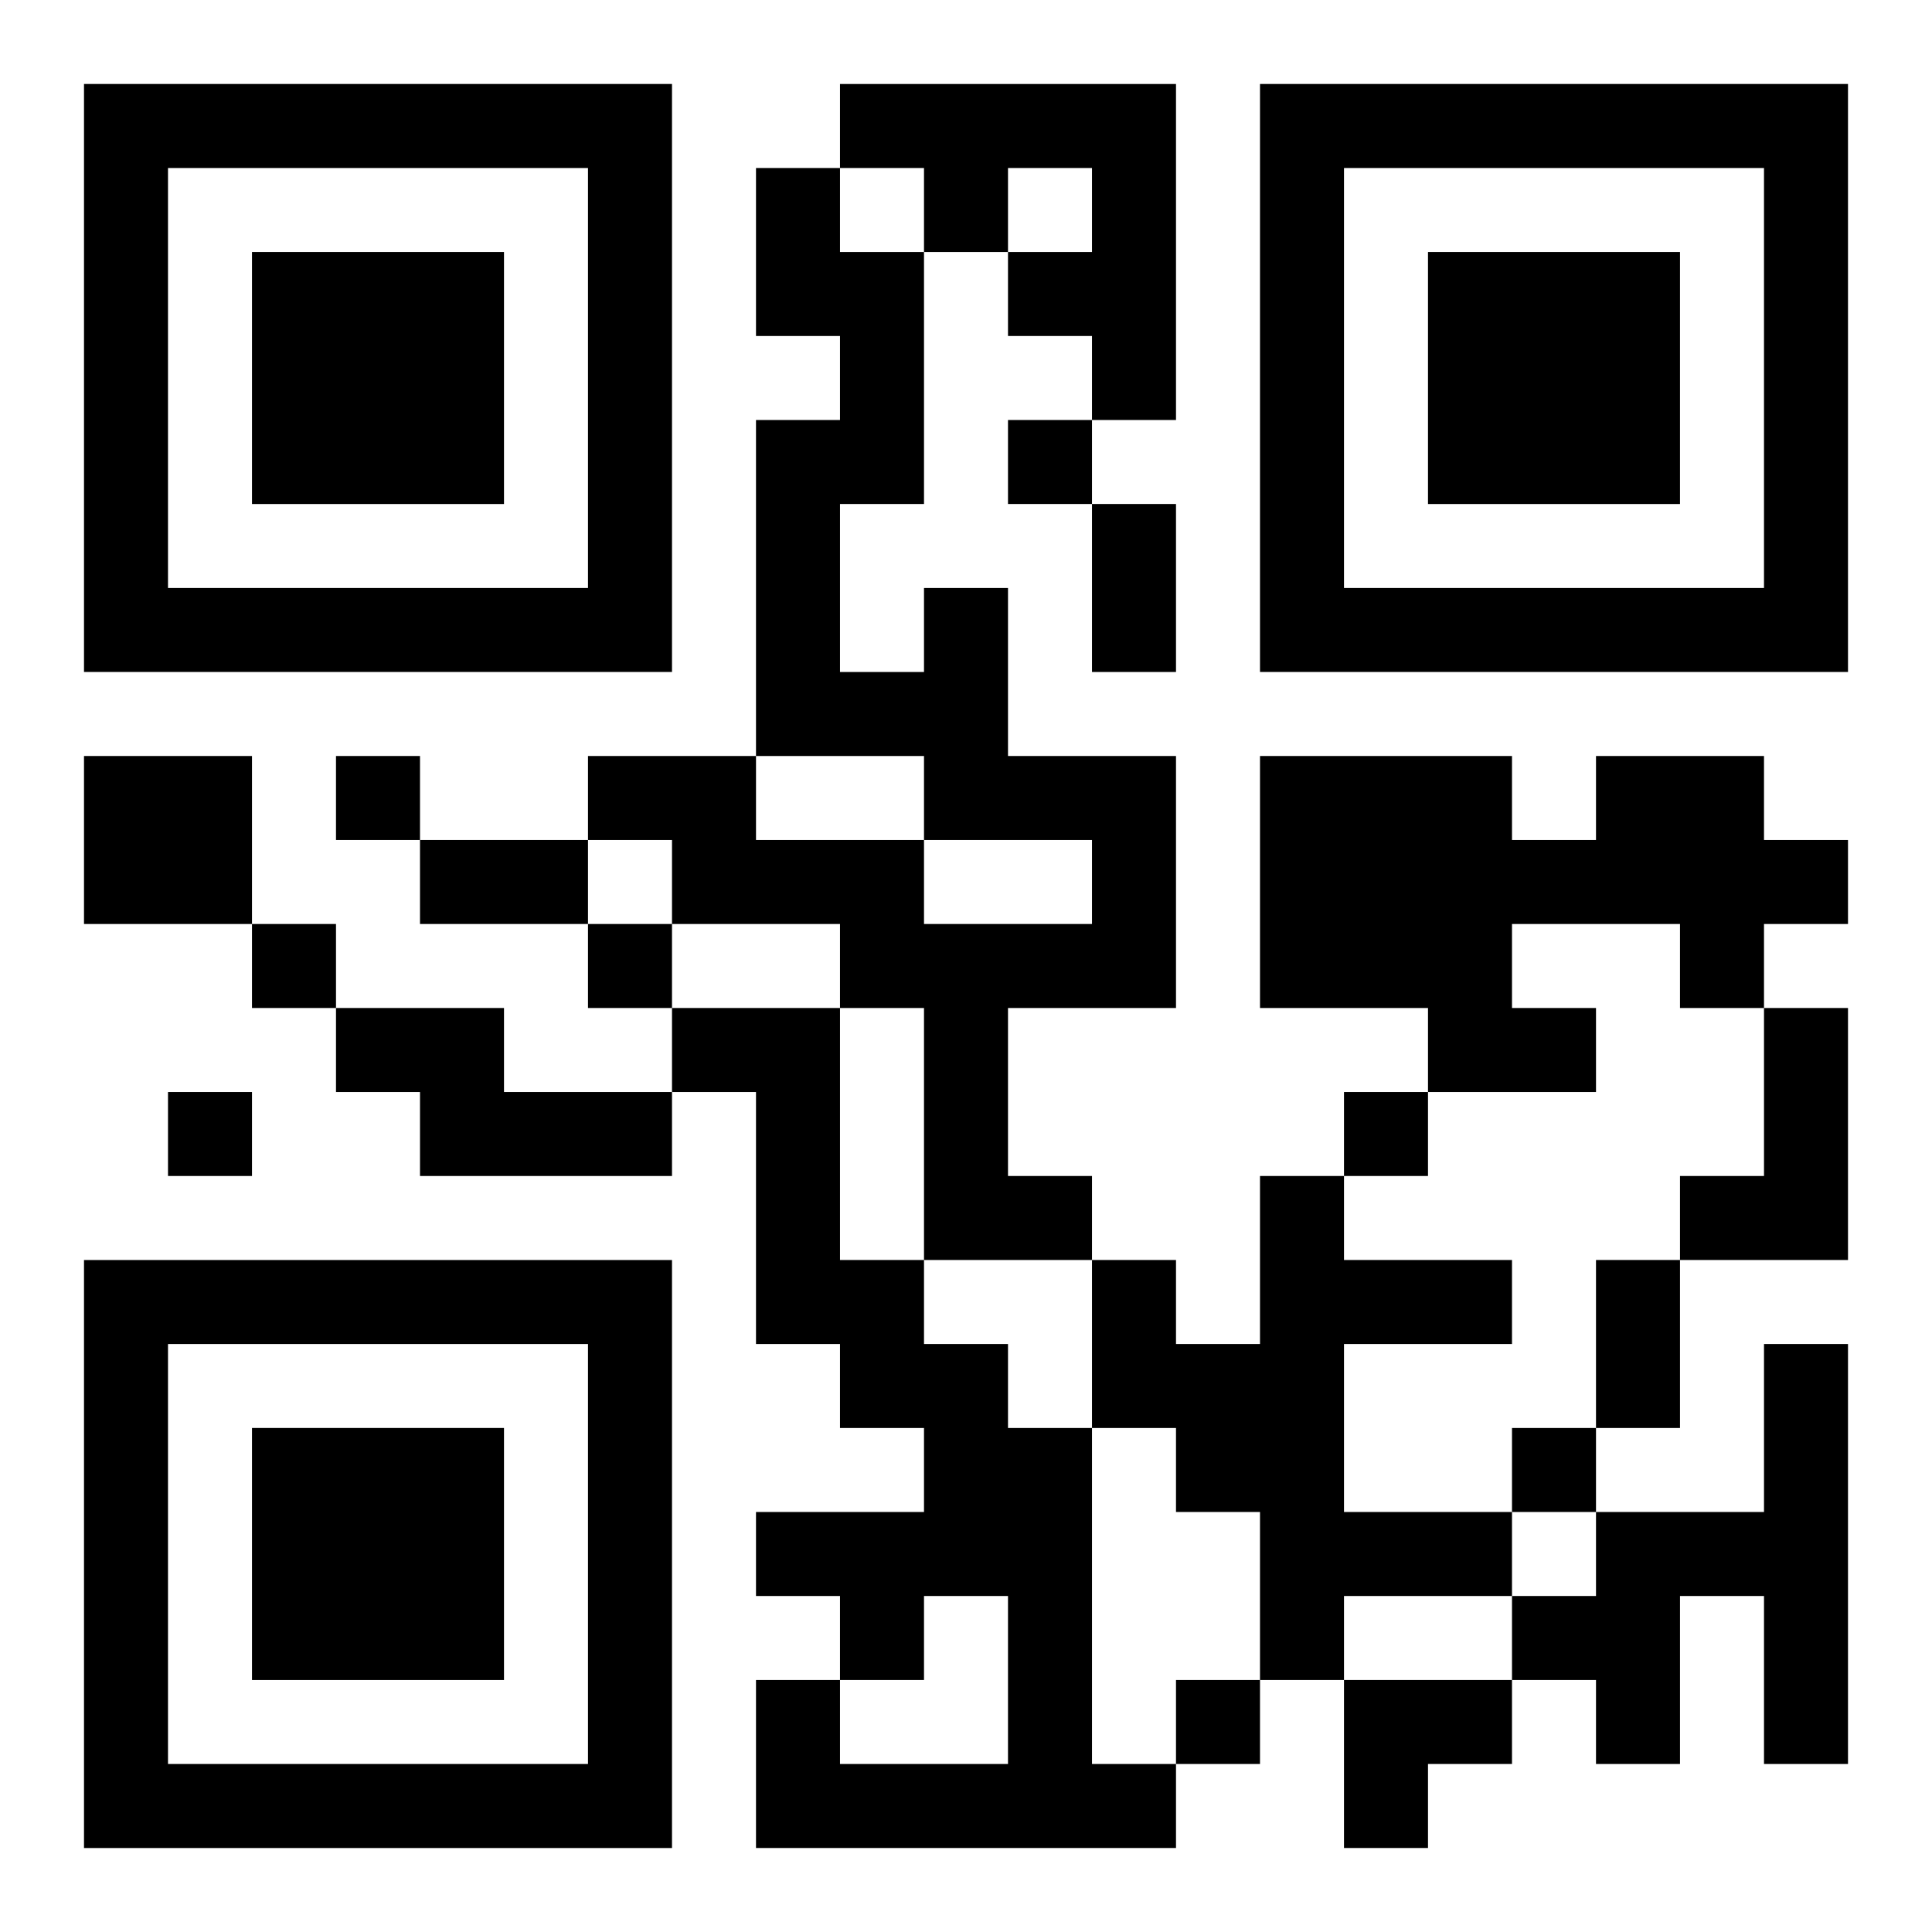 <?xml version="1.0" encoding="UTF-8"?>
<svg width="250" height="250" baseProfile="full" version="1.1" viewBox="-1 -1 23 23" xmlns="http://www.w3.org/2000/svg" xmlns:xlink="http://www.w3.org/1999/xlink"><symbol id="a"><path d="m0 7v7h7v-7h-7zm1 1h5v5h-5v-5zm1 1v3h3v-3h-3z"/></symbol><use y="-7" xlink:href="#a"/><use y="7" xlink:href="#a"/><use x="14" y="-7" xlink:href="#a"/><path d="m9 0h4v4h-1v-1h-1v-1h1v-1h-1v1h-1v-1h-1v-1m1 6h1v2h2v3h-2v2h1v1h-2v-3h-1v-1h-2v-1h-1v-1h2v1h2v1h2v-1h-2v-1h-2v-4h1v-1h-1v-2h1v1h1v3h-1v2h1v-1m-10 2h2v2h-2v-2m18 0h2v1h1v1h-1v1h-1v-1h-2v1h1v1h-2v-1h-2v-3h3v1h1v-1m-15 3h2v1h2v1h-3v-1h-1v-1m4 0h2v3h1v1h1v1h1v4h1v1h-5v-2h1v1h2v-2h-1v1h-1v-1h-1v-1h2v-1h-1v-1h-1v-3h-1v-1m13 0h1v3h-2v-1h1v-2m-6 2h1v1h2v1h-2v2h2v1h-2v1h-1v-2h-1v-1h-1v-2h1v1h1v-2m6 2h1v5h-1v-2h-1v2h-1v-1h-1v-1h1v-1h2v-2m-9-11v1h1v-1h-1m-8 4v1h1v-1h-1m-1 2v1h1v-1h-1m4 0v1h1v-1h-1m-5 2v1h1v-1h-1m14 0v1h1v-1h-1m2 4v1h1v-1h-1m-4 3v1h1v-1h-1m-1-14h1v2h-1v-2m-8 4h2v1h-2v-1m14 5h1v2h-1v-2m-3 5h2v1h-1v1h-1z"/></svg>
